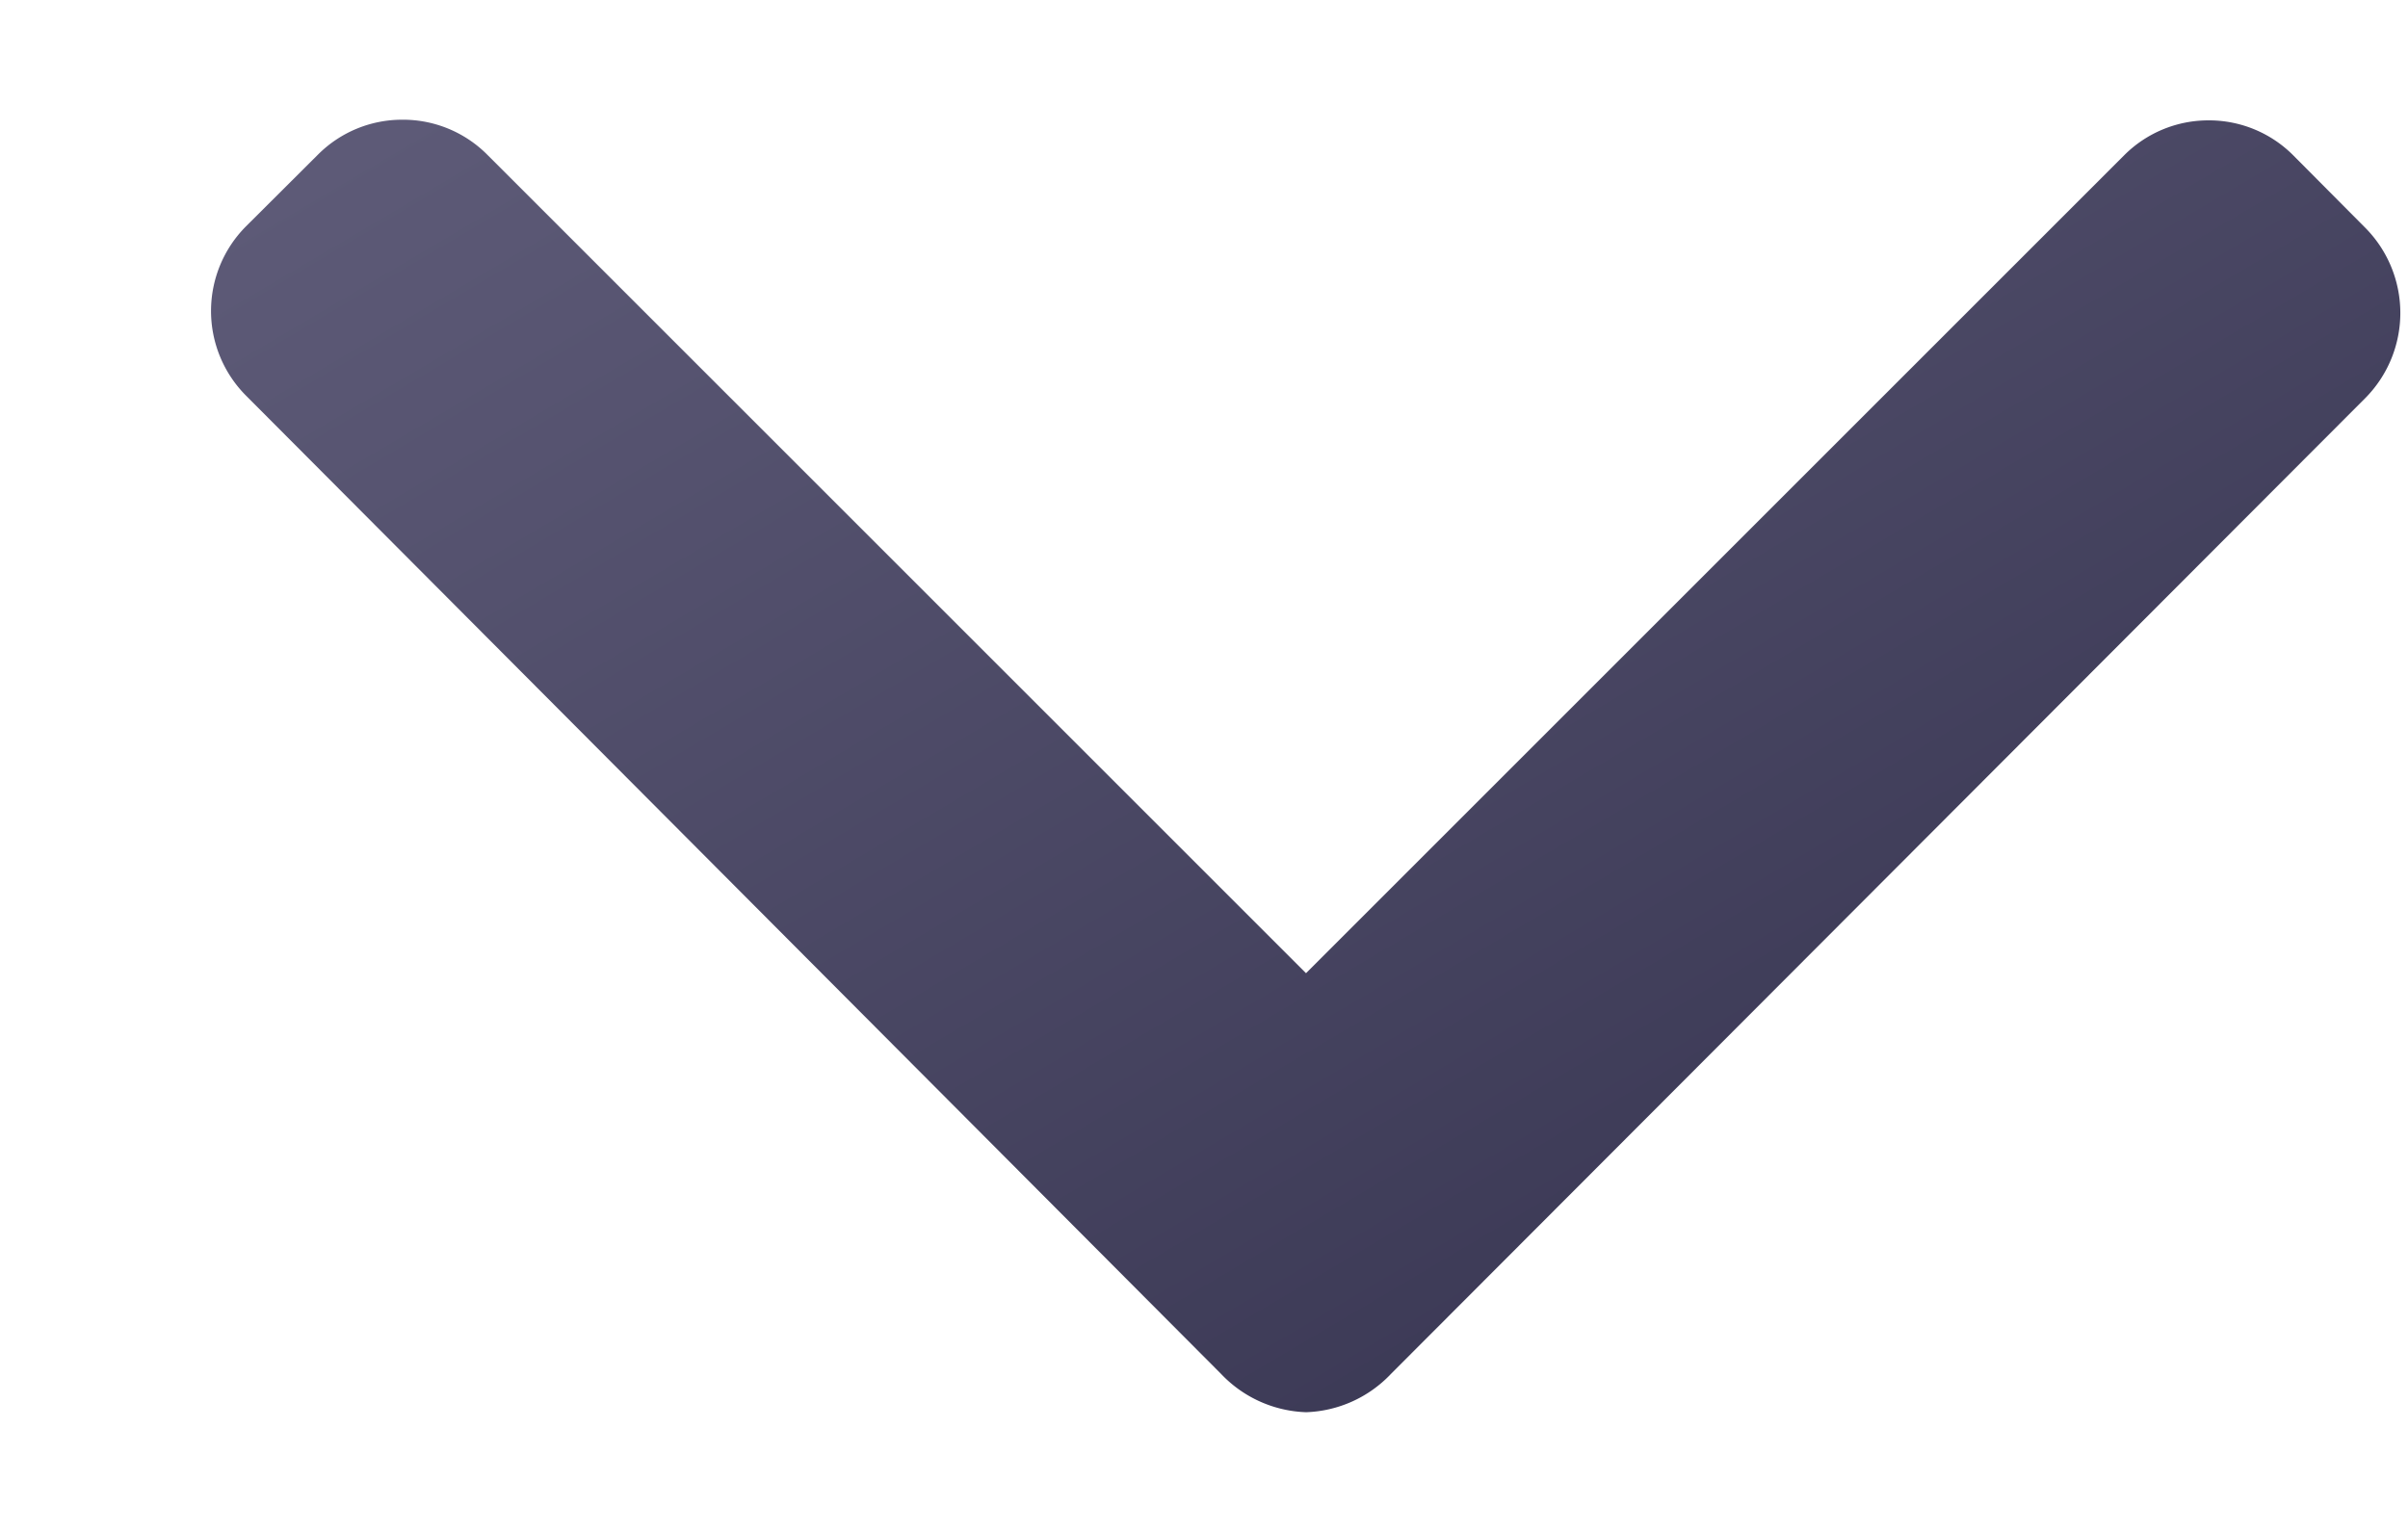 <svg width="11" height="7" fill="none" xmlns="http://www.w3.org/2000/svg">
    <path d="M10.804 1.04l-.328-.33a.543.543 0 0 0-.386-.16.543.543 0 0 0-.387.16L5.966 4.447 2.226.707a.543.543 0 0 0-.388-.16.543.543 0 0 0-.386.16l-.328.327a.548.548 0 0 0 0 .774l4.454 4.47a.56.56 0 0 0 .388.175h.001a.559.559 0 0 0 .387-.175l4.45-4.458a.553.553 0 0 0 0-.78z" fill="url(#a)"/>
    <defs>
        <linearGradient id="a" x1=".964" y1=".547" x2="6.137" y2="9.304" gradientUnits="userSpaceOnUse">
            <stop stop-color="#5F5C79"/>
            <stop offset="1" stop-color="#32304C"/>
        </linearGradient>
    </defs>
</svg>
